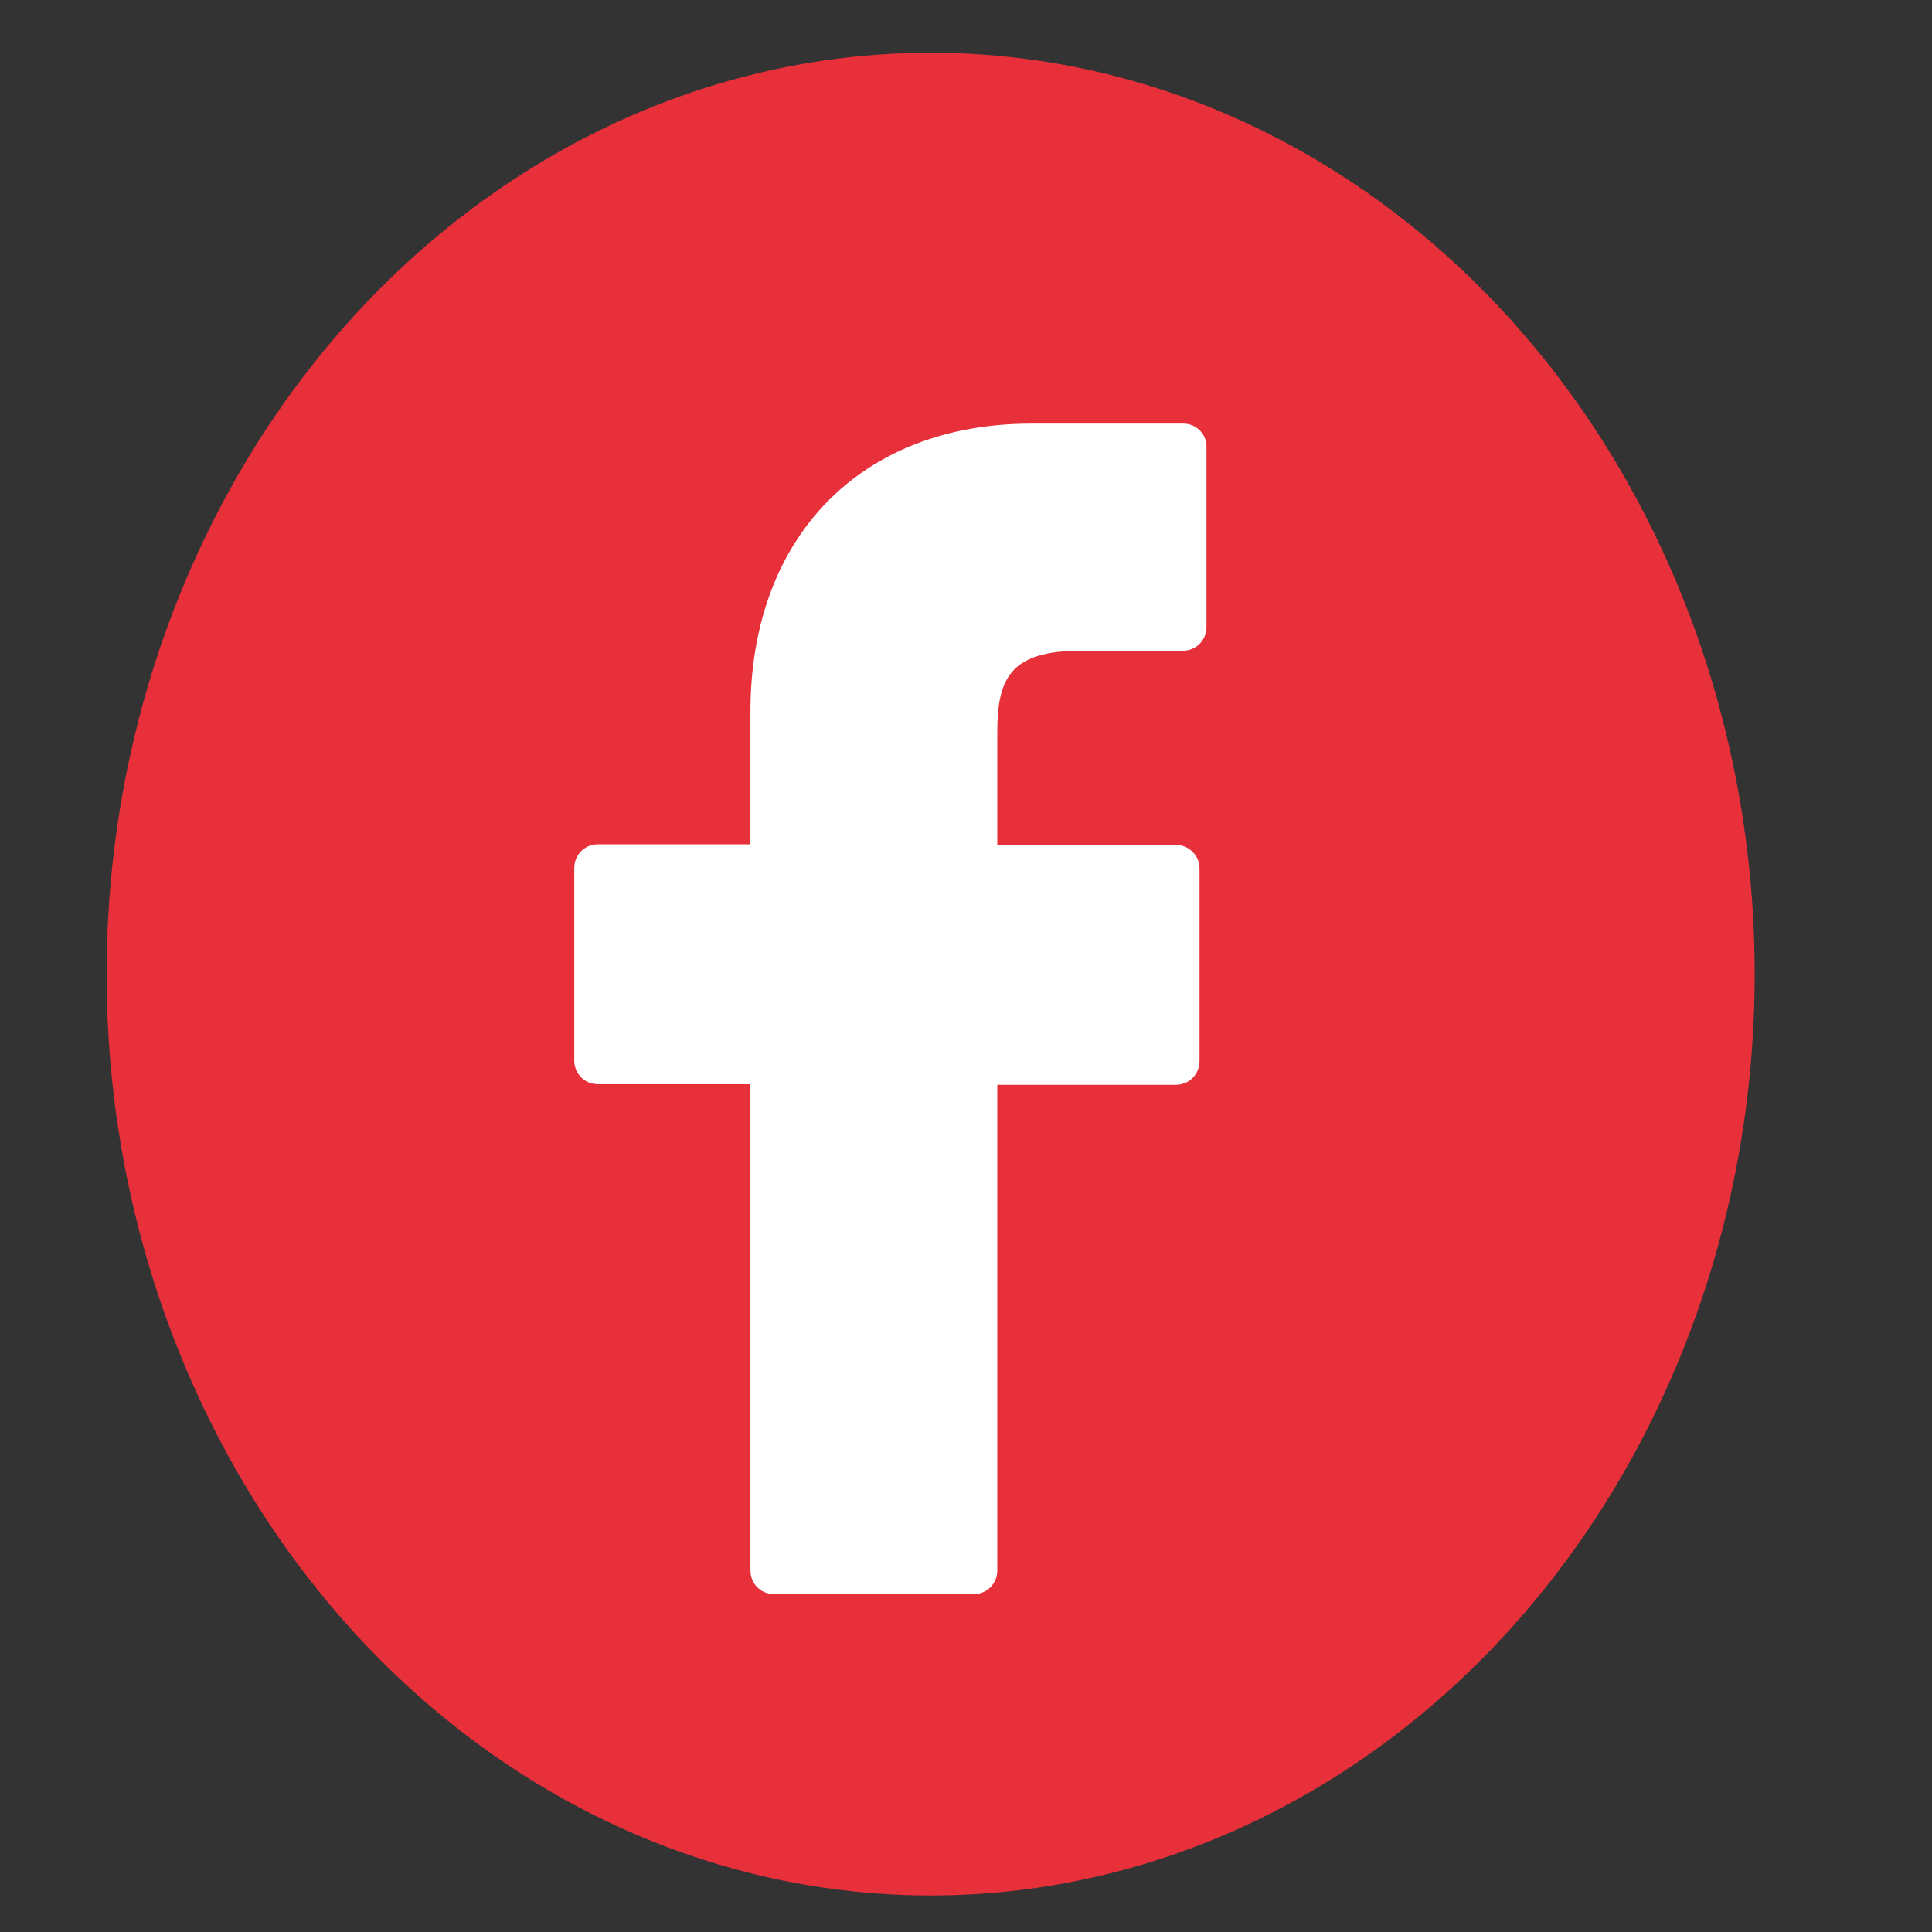 <?xml version="1.0" encoding="utf-8"?>
<!-- Generator: Adobe Illustrator 25.4.1, SVG Export Plug-In . SVG Version: 6.00 Build 0)  -->
<svg version="1.1" id="Layer_1" xmlns="http://www.w3.org/2000/svg" xmlns:xlink="http://www.w3.org/1999/xlink" x="0px" y="0px"
	 viewBox="0 0 333.4 333.4" style="enable-background:new 0 0 333.4 333.4;" xml:space="preserve">
<rect x="0" y="0" width="333.4" height="333.4" fill="#333333" stroke="none"/>
<style type="text/css">
	.st0{display:none;fill:#946C39;}
	.st1{fill:#E7303A;}
	.st2{fill:#FFFFFF;}
	.st3{display:none;}
	.st4{display:inline;fill:#FFFFFF;}
</style>
<path class="st0" d="M15.1,88.2c0,0,2.7-70.7,80.4-68.4S304.1,19,317.2,96.4S232.9,319.2,154.3,319C86.5,318.8,10.9,193.2,15.1,88.2
	z"/>
<ellipse class="st1" cx="160.6" cy="168.1" rx="142.2" ry="159"/>
<g>
	<path class="st2" d="M204.2,73.1H178c-29.4,0-48.5,19.5-48.5,49.7v22.9h-26.3c-2.3,0-4.1,1.8-4.1,4.1V183c0,2.3,1.8,4.1,4.1,4.1
		h26.3V271c0,2.3,1.8,4.1,4.1,4.1H168c2.3,0,4.1-1.8,4.1-4.1v-83.8h30.8c2.3,0,4.1-1.8,4.1-4.1v-33.2c0-1.1-0.4-2.1-1.2-2.9
		c-0.8-0.8-1.8-1.2-2.9-1.2h-30.8v-19.4c0-9.3,2.2-14.1,14.4-14.1h17.6c2.3,0,4.1-1.8,4.1-4.1v-31C208.3,75,206.5,73.1,204.2,73.1z"
		/>
</g>
<g class="st3">
	<path class="st4" d="M190.3,171.3c0,15.1-12.2,27.4-27.4,27.4s-27.4-12.2-27.4-27.4c0-15.1,12.2-27.4,27.4-27.4l0,0
		C178,144,190.3,156.2,190.3,171.3L190.3,171.3z"/>
	<path class="st4" d="M209.1,88.8h-92.3c-20.1,0-36.5,16.3-36.5,36.5l0,0v92.3c0,20.1,16.3,36.5,36.5,36.5h92.3
		c20.1,0,36.5-16.3,36.5-36.5l0,0v-92.3C245.6,105.1,229.2,88.8,209.1,88.8z M162.9,216.6c-25.2,0-45.6-20.4-45.6-45.6
		s20.4-45.6,45.6-45.6s45.6,20.4,45.6,45.6l0,0C208.5,196.2,188.1,216.6,162.9,216.6L162.9,216.6z M215,127.9
		c-4.8,0-8.7-3.9-8.7-8.7s3.9-8.7,8.7-8.7s8.7,3.9,8.7,8.7S219.8,127.9,215,127.9L215,127.9z"/>
</g>
<g class="st3">
	<path class="st4" d="M263,111.5c-7.1,3.1-14.7,5.2-22.7,6.2c8.2-4.9,14.4-12.5,17.3-21.7c-7.6,4.5-16,7.7-24.9,9.5
		C225.5,97.8,215.2,93,204,93c-21.8,0-39.3,17.7-39.3,39.4c0,3.1,0.3,6.1,0.9,9c-32.7-1.6-61.7-17.3-81.1-41.2
		c-3.4,5.9-5.4,12.6-5.4,19.9c0,13.6,7,25.7,17.5,32.7c-6.3-0.1-12.5-2-17.8-4.8c0,0.1,0,0.3,0,0.4c0,19.1,13.6,35,31.5,38.7
		c-3.2,0.9-6.7,1.3-10.3,1.3c-2.5,0-5.1-0.1-7.4-0.7c5.1,15.6,19.6,27,36.8,27.4c-13.5,10.4-30.5,16.7-48.9,16.7
		c-3.2,0-6.3-0.1-9.4-0.5c17.4,11.2,38.1,17.7,60.4,17.7c72.4,0,112-60,112-112c0-1.7-0.1-3.4-0.1-5.1
		C251,126.3,257.6,119.4,263,111.5z"/>
</g>
</svg>
